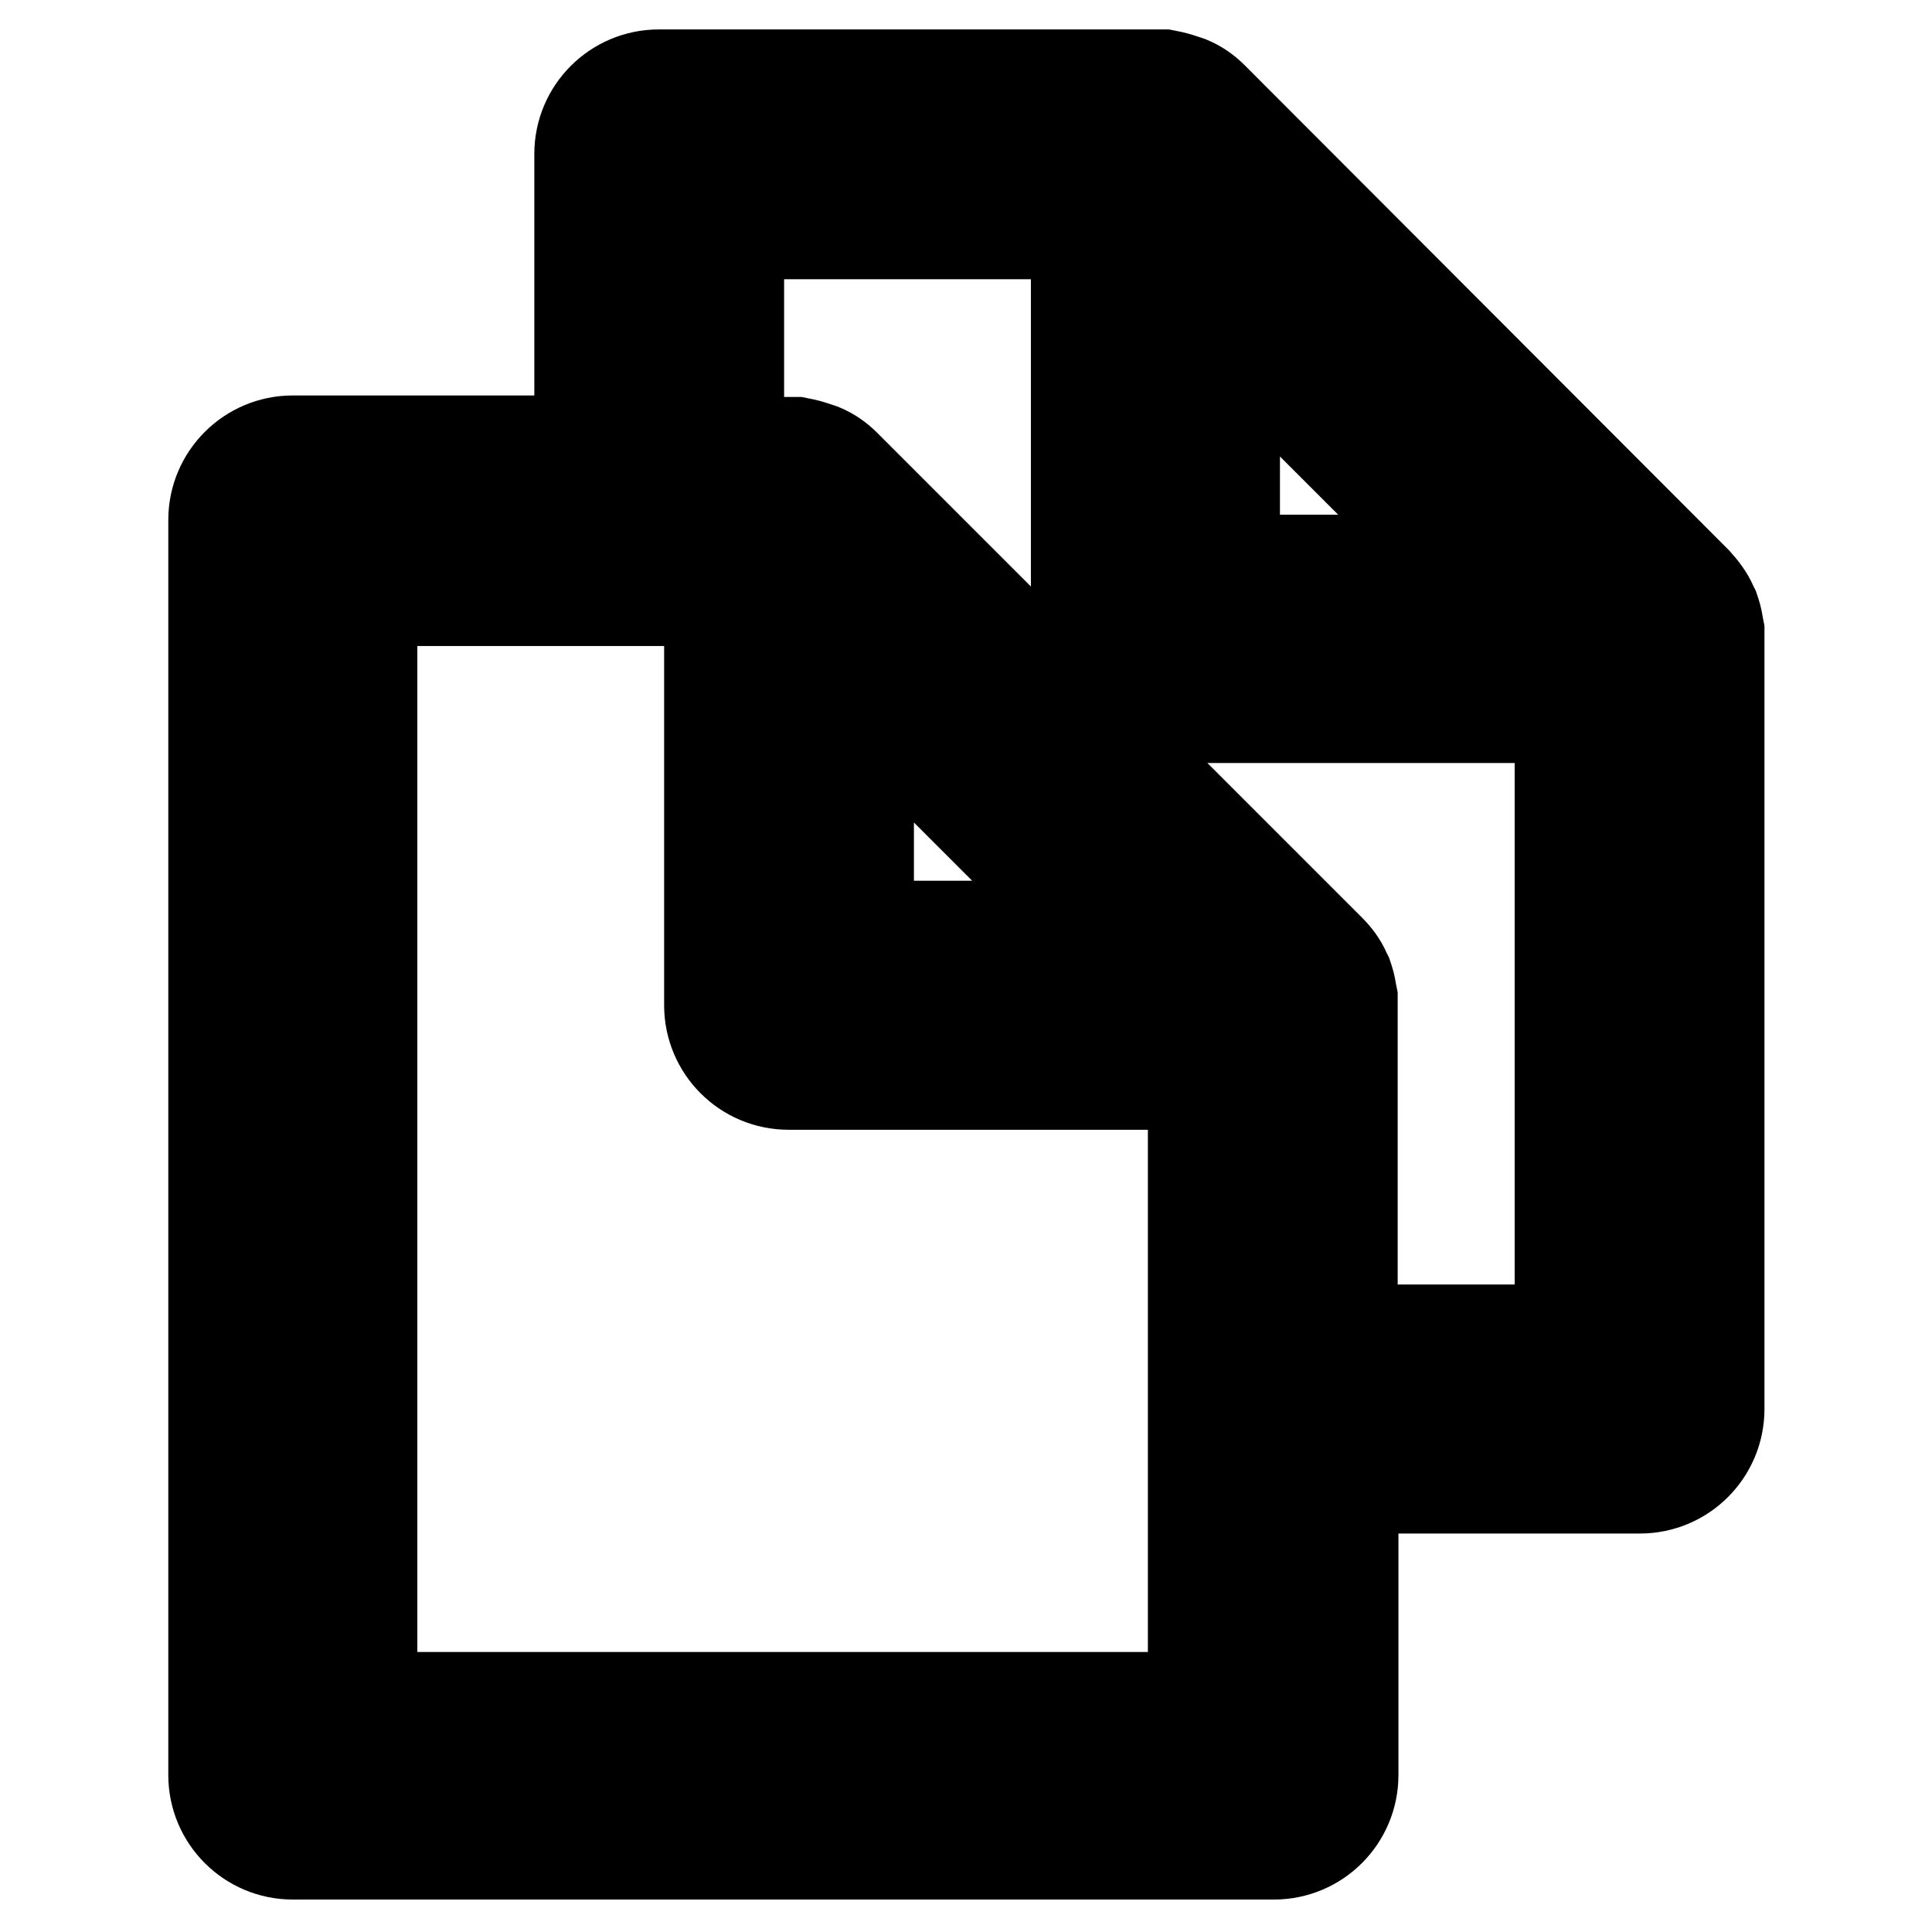 <?xml version="1.0" encoding="utf-8"?>
<!-- Svg Vector Icons : http://www.onlinewebfonts.com/icon -->
<!DOCTYPE svg PUBLIC "-//W3C//DTD SVG 1.1//EN" "http://www.w3.org/Graphics/SVG/1.1/DTD/svg11.dtd">
<svg version="1.1" xmlns="http://www.w3.org/2000/svg" xmlns:xlink="http://www.w3.org/1999/xlink" x="0px" y="0px" viewBox="0 0 256 256" enable-background="new 0 0 256 256" xml:space="preserve">
<g><g><g><g><path stroke-width="12" fill-opacity="0" stroke="#000000"  d="M101,133.3V72.6H83.8h-7H42.2v159.3h122.9v-34.5v-7v-53.6h-60.7C102.6,136.8,101,135.2,101,133.3z M158.1,224.9H49.3V79.6H94v53.6c0,5.8,4.7,10.5,10.5,10.5h53.6L158.1,224.9L158.1,224.9z"/><path stroke-width="12" fill-opacity="0" stroke="#000000"  d="M108,77.6v52.2h52.2L108,77.6z M115.1,94.5l28.2,28.2h-28.2V94.5z"/><path stroke-width="12" fill-opacity="0" stroke="#000000"  d="M156.6,81.2h52.2L156.6,29V81.2z M163.6,46l28.2,28.2h-28.2V46z"/><path stroke-width="12" fill-opacity="0" stroke="#000000"  d="M227.8,83.5l-0.1-0.5c-0.1-0.6-0.2-1.2-0.4-1.8l-0.2-0.6l-0.2-0.4c-0.5-1.2-1.3-2.2-2.1-3.1l-64.1-64.2c-0.9-0.9-1.9-1.6-3.1-2.1l-0.6-0.2l-0.3-0.1c-0.6-0.2-1.3-0.4-1.9-0.5l-0.5-0.1H87.3c-5.8,0-10.5,4.7-10.5,10.5v38h-38c-5.8,0-10.5,4.7-10.5,10.5v166.3c0,5.8,4.7,10.5,10.5,10.5h130c5.8,0,10.5-4.7,10.5-10.5v-38h38c5.8,0,10.5-4.7,10.5-10.5V84.7L227.8,83.5z M172.2,190.3v7v38c0,1.9-1.6,3.5-3.5,3.5h-130c-1.9,0-3.5-1.6-3.5-3.5V69.1c0-2,1.6-3.5,3.5-3.5h38h7h20.7c0.1,0,0.1,0,0.2,0c0.3,0,0.6,0.1,0.9,0.2c0.1,0,0.2,0.1,0.3,0.1c0.4,0.2,0.7,0.4,1,0.7l64.1,64.1c0.3,0.3,0.5,0.6,0.7,1c0,0.1,0.1,0.2,0.1,0.3c0.1,0.3,0.2,0.6,0.2,0.9c0,0.1,0,0.1,0,0.2V190.3L172.2,190.3z M179.2,132.1l-0.1-0.5c-0.1-0.6-0.2-1.2-0.4-1.8l-0.2-0.6l-0.2-0.4c-0.5-1.2-1.3-2.2-2.1-3L112,61.6c-0.9-0.9-1.9-1.6-3.1-2.1l-0.6-0.2l-0.3-0.1c-0.6-0.2-1.3-0.4-1.9-0.5l-0.5-0.1h-7.7V31h44.7v53.6c0,5.8,4.7,10.5,10.5,10.5h53.6v81.1h-27.5v-43L179.2,132.1z M220.8,186.8c0,2-1.6,3.5-3.5,3.5h-38v-7h34.5V88.2h-60.6c-2,0-3.5-1.6-3.5-3.5V24H90.8v34.5h-7v-38c0-2,1.6-3.5,3.5-3.5h65.8c0.1,0,0.1,0,0.2,0c0.3,0,0.6,0.1,0.9,0.2c0.1,0,0.2,0.1,0.3,0.1c0.4,0.2,0.7,0.4,1,0.7l64.1,64.2c0.3,0.3,0.5,0.7,0.7,1c0,0.1,0.1,0.2,0.1,0.3c0.1,0.3,0.2,0.6,0.2,0.9c0,0.1,0,0.1,0,0.2L220.8,186.8L220.8,186.8z"/></g></g><g></g><g></g><g></g><g></g><g></g><g></g><g></g><g></g><g></g><g></g><g></g><g></g><g></g><g></g><g></g></g></g>
</svg>